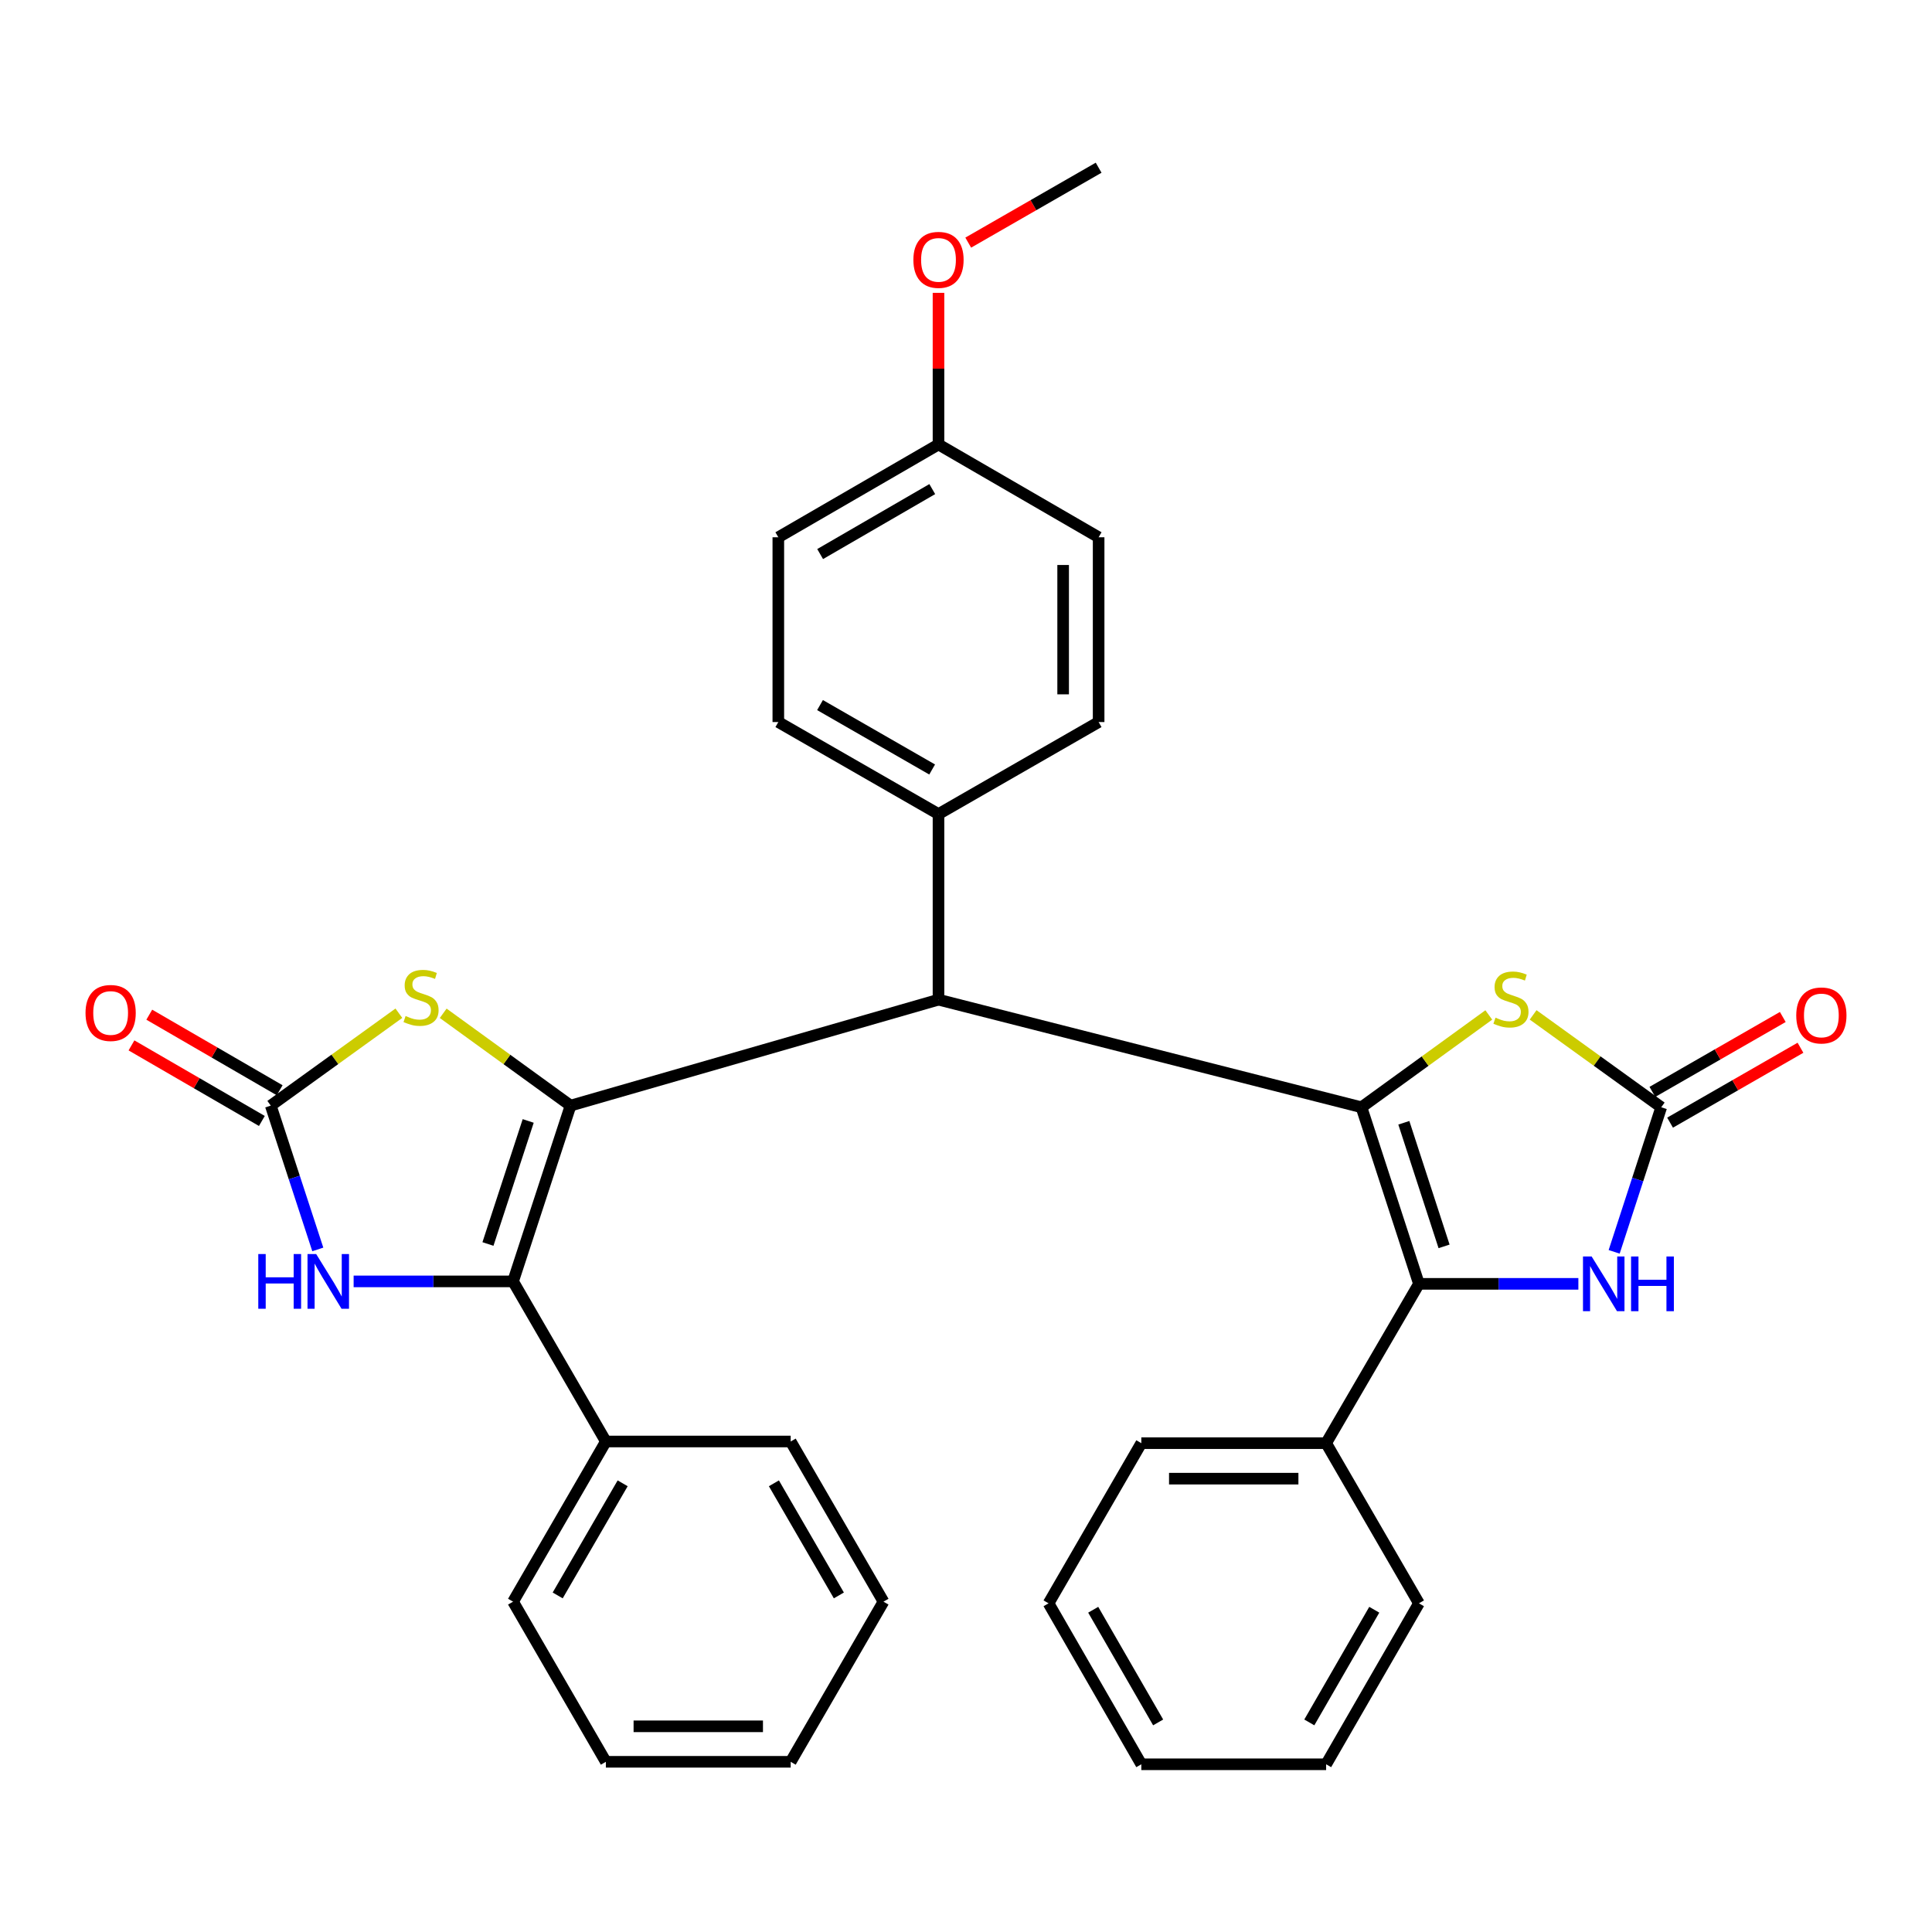 <?xml version='1.0' encoding='iso-8859-1'?>
<svg version='1.1' baseProfile='full'
              xmlns='http://www.w3.org/2000/svg'
                      xmlns:rdkit='http://www.rdkit.org/xml'
                      xmlns:xlink='http://www.w3.org/1999/xlink'
                  xml:space='preserve'
width='1000px' height='1000px' viewBox='0 0 1000 1000'>
<!-- END OF HEADER -->
<rect style='opacity:1.0;fill:#FFFFFF;stroke:none' width='1000' height='1000' x='0' y='0'> </rect>
<path class='bond-1' d='M 295.318,572.262 L 265.56,663.25' style='fill:none;fill-rule:evenodd;stroke:#000000;stroke-width:6px;stroke-linecap:butt;stroke-linejoin:miter;stroke-opacity:1' />
<path class='bond-1' d='M 273.395,580.2 L 252.564,643.892' style='fill:none;fill-rule:evenodd;stroke:#000000;stroke-width:6px;stroke-linecap:butt;stroke-linejoin:miter;stroke-opacity:1' />
<path class='bond-3' d='M 295.318,572.262 L 485.764,517.43' style='fill:none;fill-rule:evenodd;stroke:#000000;stroke-width:6px;stroke-linecap:butt;stroke-linejoin:miter;stroke-opacity:1' />
<path class='bond-5' d='M 295.318,572.262 L 262.36,548.37' style='fill:none;fill-rule:evenodd;stroke:#000000;stroke-width:6px;stroke-linecap:butt;stroke-linejoin:miter;stroke-opacity:1' />
<path class='bond-5' d='M 262.36,548.37 L 229.402,524.479' style='fill:none;fill-rule:evenodd;stroke:#CCCC00;stroke-width:6px;stroke-linecap:butt;stroke-linejoin:miter;stroke-opacity:1' />
<path class='bond-0' d='M 704.693,573.119 L 485.764,517.43' style='fill:none;fill-rule:evenodd;stroke:#000000;stroke-width:6px;stroke-linecap:butt;stroke-linejoin:miter;stroke-opacity:1' />
<path class='bond-2' d='M 704.693,573.119 L 734.44,664.515' style='fill:none;fill-rule:evenodd;stroke:#000000;stroke-width:6px;stroke-linecap:butt;stroke-linejoin:miter;stroke-opacity:1' />
<path class='bond-2' d='M 726.622,581.143 L 747.445,645.121' style='fill:none;fill-rule:evenodd;stroke:#000000;stroke-width:6px;stroke-linecap:butt;stroke-linejoin:miter;stroke-opacity:1' />
<path class='bond-4' d='M 704.693,573.119 L 737.645,549.228' style='fill:none;fill-rule:evenodd;stroke:#000000;stroke-width:6px;stroke-linecap:butt;stroke-linejoin:miter;stroke-opacity:1' />
<path class='bond-4' d='M 737.645,549.228 L 770.598,525.337' style='fill:none;fill-rule:evenodd;stroke:#CCCC00;stroke-width:6px;stroke-linecap:butt;stroke-linejoin:miter;stroke-opacity:1' />
<path class='bond-9' d='M 265.56,663.25 L 224.3,663.25' style='fill:none;fill-rule:evenodd;stroke:#000000;stroke-width:6px;stroke-linecap:butt;stroke-linejoin:miter;stroke-opacity:1' />
<path class='bond-9' d='M 224.3,663.25 L 183.039,663.25' style='fill:none;fill-rule:evenodd;stroke:#0000FF;stroke-width:6px;stroke-linecap:butt;stroke-linejoin:miter;stroke-opacity:1' />
<path class='bond-12' d='M 265.56,663.25 L 313.595,746.115' style='fill:none;fill-rule:evenodd;stroke:#000000;stroke-width:6px;stroke-linecap:butt;stroke-linejoin:miter;stroke-opacity:1' />
<path class='bond-8' d='M 734.44,664.515 L 775.7,664.515' style='fill:none;fill-rule:evenodd;stroke:#000000;stroke-width:6px;stroke-linecap:butt;stroke-linejoin:miter;stroke-opacity:1' />
<path class='bond-8' d='M 775.7,664.515 L 816.961,664.515' style='fill:none;fill-rule:evenodd;stroke:#0000FF;stroke-width:6px;stroke-linecap:butt;stroke-linejoin:miter;stroke-opacity:1' />
<path class='bond-11' d='M 734.44,664.515 L 686.405,746.982' style='fill:none;fill-rule:evenodd;stroke:#000000;stroke-width:6px;stroke-linecap:butt;stroke-linejoin:miter;stroke-opacity:1' />
<path class='bond-10' d='M 485.764,517.43 L 485.764,421.36' style='fill:none;fill-rule:evenodd;stroke:#000000;stroke-width:6px;stroke-linecap:butt;stroke-linejoin:miter;stroke-opacity:1' />
<path class='bond-7' d='M 793.545,525.3 L 826.697,549.209' style='fill:none;fill-rule:evenodd;stroke:#CCCC00;stroke-width:6px;stroke-linecap:butt;stroke-linejoin:miter;stroke-opacity:1' />
<path class='bond-7' d='M 826.697,549.209 L 859.85,573.119' style='fill:none;fill-rule:evenodd;stroke:#000000;stroke-width:6px;stroke-linecap:butt;stroke-linejoin:miter;stroke-opacity:1' />
<path class='bond-6' d='M 206.455,524.442 L 173.303,548.352' style='fill:none;fill-rule:evenodd;stroke:#CCCC00;stroke-width:6px;stroke-linecap:butt;stroke-linejoin:miter;stroke-opacity:1' />
<path class='bond-6' d='M 173.303,548.352 L 140.15,572.262' style='fill:none;fill-rule:evenodd;stroke:#000000;stroke-width:6px;stroke-linecap:butt;stroke-linejoin:miter;stroke-opacity:1' />
<path class='bond-14' d='M 144.755,564.315 L 111.01,544.759' style='fill:none;fill-rule:evenodd;stroke:#000000;stroke-width:6px;stroke-linecap:butt;stroke-linejoin:miter;stroke-opacity:1' />
<path class='bond-14' d='M 111.01,544.759 L 77.265,525.202' style='fill:none;fill-rule:evenodd;stroke:#FF0000;stroke-width:6px;stroke-linecap:butt;stroke-linejoin:miter;stroke-opacity:1' />
<path class='bond-14' d='M 135.545,580.208 L 101.8,560.652' style='fill:none;fill-rule:evenodd;stroke:#000000;stroke-width:6px;stroke-linecap:butt;stroke-linejoin:miter;stroke-opacity:1' />
<path class='bond-14' d='M 101.8,560.652 L 68.055,541.095' style='fill:none;fill-rule:evenodd;stroke:#FF0000;stroke-width:6px;stroke-linecap:butt;stroke-linejoin:miter;stroke-opacity:1' />
<path class='bond-32' d='M 140.15,572.262 L 152.322,609.479' style='fill:none;fill-rule:evenodd;stroke:#000000;stroke-width:6px;stroke-linecap:butt;stroke-linejoin:miter;stroke-opacity:1' />
<path class='bond-32' d='M 152.322,609.479 L 164.494,646.697' style='fill:none;fill-rule:evenodd;stroke:#0000FF;stroke-width:6px;stroke-linecap:butt;stroke-linejoin:miter;stroke-opacity:1' />
<path class='bond-13' d='M 864.424,581.083 L 898.172,561.7' style='fill:none;fill-rule:evenodd;stroke:#000000;stroke-width:6px;stroke-linecap:butt;stroke-linejoin:miter;stroke-opacity:1' />
<path class='bond-13' d='M 898.172,561.7 L 931.92,542.316' style='fill:none;fill-rule:evenodd;stroke:#FF0000;stroke-width:6px;stroke-linecap:butt;stroke-linejoin:miter;stroke-opacity:1' />
<path class='bond-13' d='M 855.275,565.155 L 889.023,545.771' style='fill:none;fill-rule:evenodd;stroke:#000000;stroke-width:6px;stroke-linecap:butt;stroke-linejoin:miter;stroke-opacity:1' />
<path class='bond-13' d='M 889.023,545.771 L 922.771,526.388' style='fill:none;fill-rule:evenodd;stroke:#FF0000;stroke-width:6px;stroke-linecap:butt;stroke-linejoin:miter;stroke-opacity:1' />
<path class='bond-34' d='M 859.85,573.119 L 847.667,610.536' style='fill:none;fill-rule:evenodd;stroke:#000000;stroke-width:6px;stroke-linecap:butt;stroke-linejoin:miter;stroke-opacity:1' />
<path class='bond-34' d='M 847.667,610.536 L 835.485,647.952' style='fill:none;fill-rule:evenodd;stroke:#0000FF;stroke-width:6px;stroke-linecap:butt;stroke-linejoin:miter;stroke-opacity:1' />
<path class='bond-15' d='M 485.764,421.36 L 402.858,373.733' style='fill:none;fill-rule:evenodd;stroke:#000000;stroke-width:6px;stroke-linecap:butt;stroke-linejoin:miter;stroke-opacity:1' />
<path class='bond-15' d='M 482.478,398.288 L 424.444,364.949' style='fill:none;fill-rule:evenodd;stroke:#000000;stroke-width:6px;stroke-linecap:butt;stroke-linejoin:miter;stroke-opacity:1' />
<path class='bond-16' d='M 485.764,421.36 L 568.649,373.733' style='fill:none;fill-rule:evenodd;stroke:#000000;stroke-width:6px;stroke-linecap:butt;stroke-linejoin:miter;stroke-opacity:1' />
<path class='bond-22' d='M 686.405,746.982 L 590.743,746.982' style='fill:none;fill-rule:evenodd;stroke:#000000;stroke-width:6px;stroke-linecap:butt;stroke-linejoin:miter;stroke-opacity:1' />
<path class='bond-22' d='M 672.056,765.351 L 605.092,765.351' style='fill:none;fill-rule:evenodd;stroke:#000000;stroke-width:6px;stroke-linecap:butt;stroke-linejoin:miter;stroke-opacity:1' />
<path class='bond-23' d='M 686.405,746.982 L 734.44,829.878' style='fill:none;fill-rule:evenodd;stroke:#000000;stroke-width:6px;stroke-linecap:butt;stroke-linejoin:miter;stroke-opacity:1' />
<path class='bond-21' d='M 313.595,746.115 L 265.56,829.02' style='fill:none;fill-rule:evenodd;stroke:#000000;stroke-width:6px;stroke-linecap:butt;stroke-linejoin:miter;stroke-opacity:1' />
<path class='bond-21' d='M 322.284,767.759 L 288.659,825.793' style='fill:none;fill-rule:evenodd;stroke:#000000;stroke-width:6px;stroke-linecap:butt;stroke-linejoin:miter;stroke-opacity:1' />
<path class='bond-24' d='M 313.595,746.115 L 409.257,746.115' style='fill:none;fill-rule:evenodd;stroke:#000000;stroke-width:6px;stroke-linecap:butt;stroke-linejoin:miter;stroke-opacity:1' />
<path class='bond-19' d='M 402.858,373.733 L 402.858,278.092' style='fill:none;fill-rule:evenodd;stroke:#000000;stroke-width:6px;stroke-linecap:butt;stroke-linejoin:miter;stroke-opacity:1' />
<path class='bond-18' d='M 568.649,373.733 L 568.649,278.092' style='fill:none;fill-rule:evenodd;stroke:#000000;stroke-width:6px;stroke-linecap:butt;stroke-linejoin:miter;stroke-opacity:1' />
<path class='bond-18' d='M 550.28,359.387 L 550.28,292.438' style='fill:none;fill-rule:evenodd;stroke:#000000;stroke-width:6px;stroke-linecap:butt;stroke-linejoin:miter;stroke-opacity:1' />
<path class='bond-17' d='M 485.764,230.057 L 568.649,278.092' style='fill:none;fill-rule:evenodd;stroke:#000000;stroke-width:6px;stroke-linecap:butt;stroke-linejoin:miter;stroke-opacity:1' />
<path class='bond-20' d='M 485.764,230.057 L 485.764,190.816' style='fill:none;fill-rule:evenodd;stroke:#000000;stroke-width:6px;stroke-linecap:butt;stroke-linejoin:miter;stroke-opacity:1' />
<path class='bond-20' d='M 485.764,190.816 L 485.764,151.576' style='fill:none;fill-rule:evenodd;stroke:#FF0000;stroke-width:6px;stroke-linecap:butt;stroke-linejoin:miter;stroke-opacity:1' />
<path class='bond-33' d='M 485.764,230.057 L 402.858,278.092' style='fill:none;fill-rule:evenodd;stroke:#000000;stroke-width:6px;stroke-linecap:butt;stroke-linejoin:miter;stroke-opacity:1' />
<path class='bond-33' d='M 482.537,253.156 L 424.503,286.78' style='fill:none;fill-rule:evenodd;stroke:#000000;stroke-width:6px;stroke-linecap:butt;stroke-linejoin:miter;stroke-opacity:1' />
<path class='bond-25' d='M 501.154,125.584 L 534.901,106.196' style='fill:none;fill-rule:evenodd;stroke:#FF0000;stroke-width:6px;stroke-linecap:butt;stroke-linejoin:miter;stroke-opacity:1' />
<path class='bond-25' d='M 534.901,106.196 L 568.649,86.808' style='fill:none;fill-rule:evenodd;stroke:#000000;stroke-width:6px;stroke-linecap:butt;stroke-linejoin:miter;stroke-opacity:1' />
<path class='bond-26' d='M 265.56,829.02 L 313.595,911.906' style='fill:none;fill-rule:evenodd;stroke:#000000;stroke-width:6px;stroke-linecap:butt;stroke-linejoin:miter;stroke-opacity:1' />
<path class='bond-27' d='M 590.743,746.982 L 542.728,829.878' style='fill:none;fill-rule:evenodd;stroke:#000000;stroke-width:6px;stroke-linecap:butt;stroke-linejoin:miter;stroke-opacity:1' />
<path class='bond-28' d='M 734.44,829.878 L 686.405,913.191' style='fill:none;fill-rule:evenodd;stroke:#000000;stroke-width:6px;stroke-linecap:butt;stroke-linejoin:miter;stroke-opacity:1' />
<path class='bond-28' d='M 711.321,833.2 L 677.697,891.519' style='fill:none;fill-rule:evenodd;stroke:#000000;stroke-width:6px;stroke-linecap:butt;stroke-linejoin:miter;stroke-opacity:1' />
<path class='bond-29' d='M 409.257,746.115 L 457.292,829.02' style='fill:none;fill-rule:evenodd;stroke:#000000;stroke-width:6px;stroke-linecap:butt;stroke-linejoin:miter;stroke-opacity:1' />
<path class='bond-29' d='M 400.568,767.759 L 434.193,825.793' style='fill:none;fill-rule:evenodd;stroke:#000000;stroke-width:6px;stroke-linecap:butt;stroke-linejoin:miter;stroke-opacity:1' />
<path class='bond-31' d='M 313.595,911.906 L 409.257,911.906' style='fill:none;fill-rule:evenodd;stroke:#000000;stroke-width:6px;stroke-linecap:butt;stroke-linejoin:miter;stroke-opacity:1' />
<path class='bond-31' d='M 327.944,893.537 L 394.908,893.537' style='fill:none;fill-rule:evenodd;stroke:#000000;stroke-width:6px;stroke-linecap:butt;stroke-linejoin:miter;stroke-opacity:1' />
<path class='bond-30' d='M 542.728,829.878 L 590.743,913.191' style='fill:none;fill-rule:evenodd;stroke:#000000;stroke-width:6px;stroke-linecap:butt;stroke-linejoin:miter;stroke-opacity:1' />
<path class='bond-30' d='M 565.846,833.203 L 599.456,891.522' style='fill:none;fill-rule:evenodd;stroke:#000000;stroke-width:6px;stroke-linecap:butt;stroke-linejoin:miter;stroke-opacity:1' />
<path class='bond-36' d='M 686.405,913.191 L 590.743,913.191' style='fill:none;fill-rule:evenodd;stroke:#000000;stroke-width:6px;stroke-linecap:butt;stroke-linejoin:miter;stroke-opacity:1' />
<path class='bond-35' d='M 457.292,829.02 L 409.257,911.906' style='fill:none;fill-rule:evenodd;stroke:#000000;stroke-width:6px;stroke-linecap:butt;stroke-linejoin:miter;stroke-opacity:1' />
<path  class='atom-5' d='M 774.067 526.742
Q 774.387 526.862, 775.707 527.422
Q 777.027 527.982, 778.467 528.342
Q 779.947 528.662, 781.387 528.662
Q 784.067 528.662, 785.627 527.382
Q 787.187 526.062, 787.187 523.782
Q 787.187 522.222, 786.387 521.262
Q 785.627 520.302, 784.427 519.782
Q 783.227 519.262, 781.227 518.662
Q 778.707 517.902, 777.187 517.182
Q 775.707 516.462, 774.627 514.942
Q 773.587 513.422, 773.587 510.862
Q 773.587 507.302, 775.987 505.102
Q 778.427 502.902, 783.227 502.902
Q 786.507 502.902, 790.227 504.462
L 789.307 507.542
Q 785.907 506.142, 783.347 506.142
Q 780.587 506.142, 779.067 507.302
Q 777.547 508.422, 777.587 510.382
Q 777.587 511.902, 778.347 512.822
Q 779.147 513.742, 780.267 514.262
Q 781.427 514.782, 783.347 515.382
Q 785.907 516.182, 787.427 516.982
Q 788.947 517.782, 790.027 519.422
Q 791.147 521.022, 791.147 523.782
Q 791.147 527.702, 788.507 529.822
Q 785.907 531.902, 781.547 531.902
Q 779.027 531.902, 777.107 531.342
Q 775.227 530.822, 772.987 529.902
L 774.067 526.742
' fill='#CCCC00'/>
<path  class='atom-6' d='M 209.933 525.885
Q 210.253 526.005, 211.573 526.565
Q 212.893 527.125, 214.333 527.485
Q 215.813 527.805, 217.253 527.805
Q 219.933 527.805, 221.493 526.525
Q 223.053 525.205, 223.053 522.925
Q 223.053 521.365, 222.253 520.405
Q 221.493 519.445, 220.293 518.925
Q 219.093 518.405, 217.093 517.805
Q 214.573 517.045, 213.053 516.325
Q 211.573 515.605, 210.493 514.085
Q 209.453 512.565, 209.453 510.005
Q 209.453 506.445, 211.853 504.245
Q 214.293 502.045, 219.093 502.045
Q 222.373 502.045, 226.093 503.605
L 225.173 506.685
Q 221.773 505.285, 219.213 505.285
Q 216.453 505.285, 214.933 506.445
Q 213.413 507.565, 213.453 509.525
Q 213.453 511.045, 214.213 511.965
Q 215.013 512.885, 216.133 513.405
Q 217.293 513.925, 219.213 514.525
Q 221.773 515.325, 223.293 516.125
Q 224.813 516.925, 225.893 518.565
Q 227.013 520.165, 227.013 522.925
Q 227.013 526.845, 224.373 528.965
Q 221.773 531.045, 217.413 531.045
Q 214.893 531.045, 212.973 530.485
Q 211.093 529.965, 208.853 529.045
L 209.933 525.885
' fill='#CCCC00'/>
<path  class='atom-9' d='M 823.832 650.355
L 833.112 665.355
Q 834.032 666.835, 835.512 669.515
Q 836.992 672.195, 837.072 672.355
L 837.072 650.355
L 840.832 650.355
L 840.832 678.675
L 836.952 678.675
L 826.992 662.275
Q 825.832 660.355, 824.592 658.155
Q 823.392 655.955, 823.032 655.275
L 823.032 678.675
L 819.352 678.675
L 819.352 650.355
L 823.832 650.355
' fill='#0000FF'/>
<path  class='atom-9' d='M 844.232 650.355
L 848.072 650.355
L 848.072 662.395
L 862.552 662.395
L 862.552 650.355
L 866.392 650.355
L 866.392 678.675
L 862.552 678.675
L 862.552 665.595
L 848.072 665.595
L 848.072 678.675
L 844.232 678.675
L 844.232 650.355
' fill='#0000FF'/>
<path  class='atom-10' d='M 133.688 649.09
L 137.528 649.09
L 137.528 661.13
L 152.008 661.13
L 152.008 649.09
L 155.848 649.09
L 155.848 677.41
L 152.008 677.41
L 152.008 664.33
L 137.528 664.33
L 137.528 677.41
L 133.688 677.41
L 133.688 649.09
' fill='#0000FF'/>
<path  class='atom-10' d='M 163.648 649.09
L 172.928 664.09
Q 173.848 665.57, 175.328 668.25
Q 176.808 670.93, 176.888 671.09
L 176.888 649.09
L 180.648 649.09
L 180.648 677.41
L 176.768 677.41
L 166.808 661.01
Q 165.648 659.09, 164.408 656.89
Q 163.208 654.69, 162.848 654.01
L 162.848 677.41
L 159.168 677.41
L 159.168 649.09
L 163.648 649.09
' fill='#0000FF'/>
<path  class='atom-14' d='M 929.735 525.593
Q 929.735 518.793, 933.095 514.993
Q 936.455 511.193, 942.735 511.193
Q 949.015 511.193, 952.375 514.993
Q 955.735 518.793, 955.735 525.593
Q 955.735 532.473, 952.335 536.393
Q 948.935 540.273, 942.735 540.273
Q 936.495 540.273, 933.095 536.393
Q 929.735 532.513, 929.735 525.593
M 942.735 537.073
Q 947.055 537.073, 949.375 534.193
Q 951.735 531.273, 951.735 525.593
Q 951.735 520.033, 949.375 517.233
Q 947.055 514.393, 942.735 514.393
Q 938.415 514.393, 936.055 517.193
Q 933.735 519.993, 933.735 525.593
Q 933.735 531.313, 936.055 534.193
Q 938.415 537.073, 942.735 537.073
' fill='#FF0000'/>
<path  class='atom-15' d='M 44.265 524.307
Q 44.265 517.507, 47.625 513.707
Q 50.985 509.907, 57.265 509.907
Q 63.545 509.907, 66.905 513.707
Q 70.265 517.507, 70.265 524.307
Q 70.265 531.187, 66.865 535.107
Q 63.465 538.987, 57.265 538.987
Q 51.025 538.987, 47.625 535.107
Q 44.265 531.227, 44.265 524.307
M 57.265 535.787
Q 61.585 535.787, 63.905 532.907
Q 66.265 529.987, 66.265 524.307
Q 66.265 518.747, 63.905 515.947
Q 61.585 513.107, 57.265 513.107
Q 52.945 513.107, 50.585 515.907
Q 48.265 518.707, 48.265 524.307
Q 48.265 530.027, 50.585 532.907
Q 52.945 535.787, 57.265 535.787
' fill='#FF0000'/>
<path  class='atom-21' d='M 472.764 134.505
Q 472.764 127.705, 476.124 123.905
Q 479.484 120.105, 485.764 120.105
Q 492.044 120.105, 495.404 123.905
Q 498.764 127.705, 498.764 134.505
Q 498.764 141.385, 495.364 145.305
Q 491.964 149.185, 485.764 149.185
Q 479.524 149.185, 476.124 145.305
Q 472.764 141.425, 472.764 134.505
M 485.764 145.985
Q 490.084 145.985, 492.404 143.105
Q 494.764 140.185, 494.764 134.505
Q 494.764 128.945, 492.404 126.145
Q 490.084 123.305, 485.764 123.305
Q 481.444 123.305, 479.084 126.105
Q 476.764 128.905, 476.764 134.505
Q 476.764 140.225, 479.084 143.105
Q 481.444 145.985, 485.764 145.985
' fill='#FF0000'/>
</svg>
